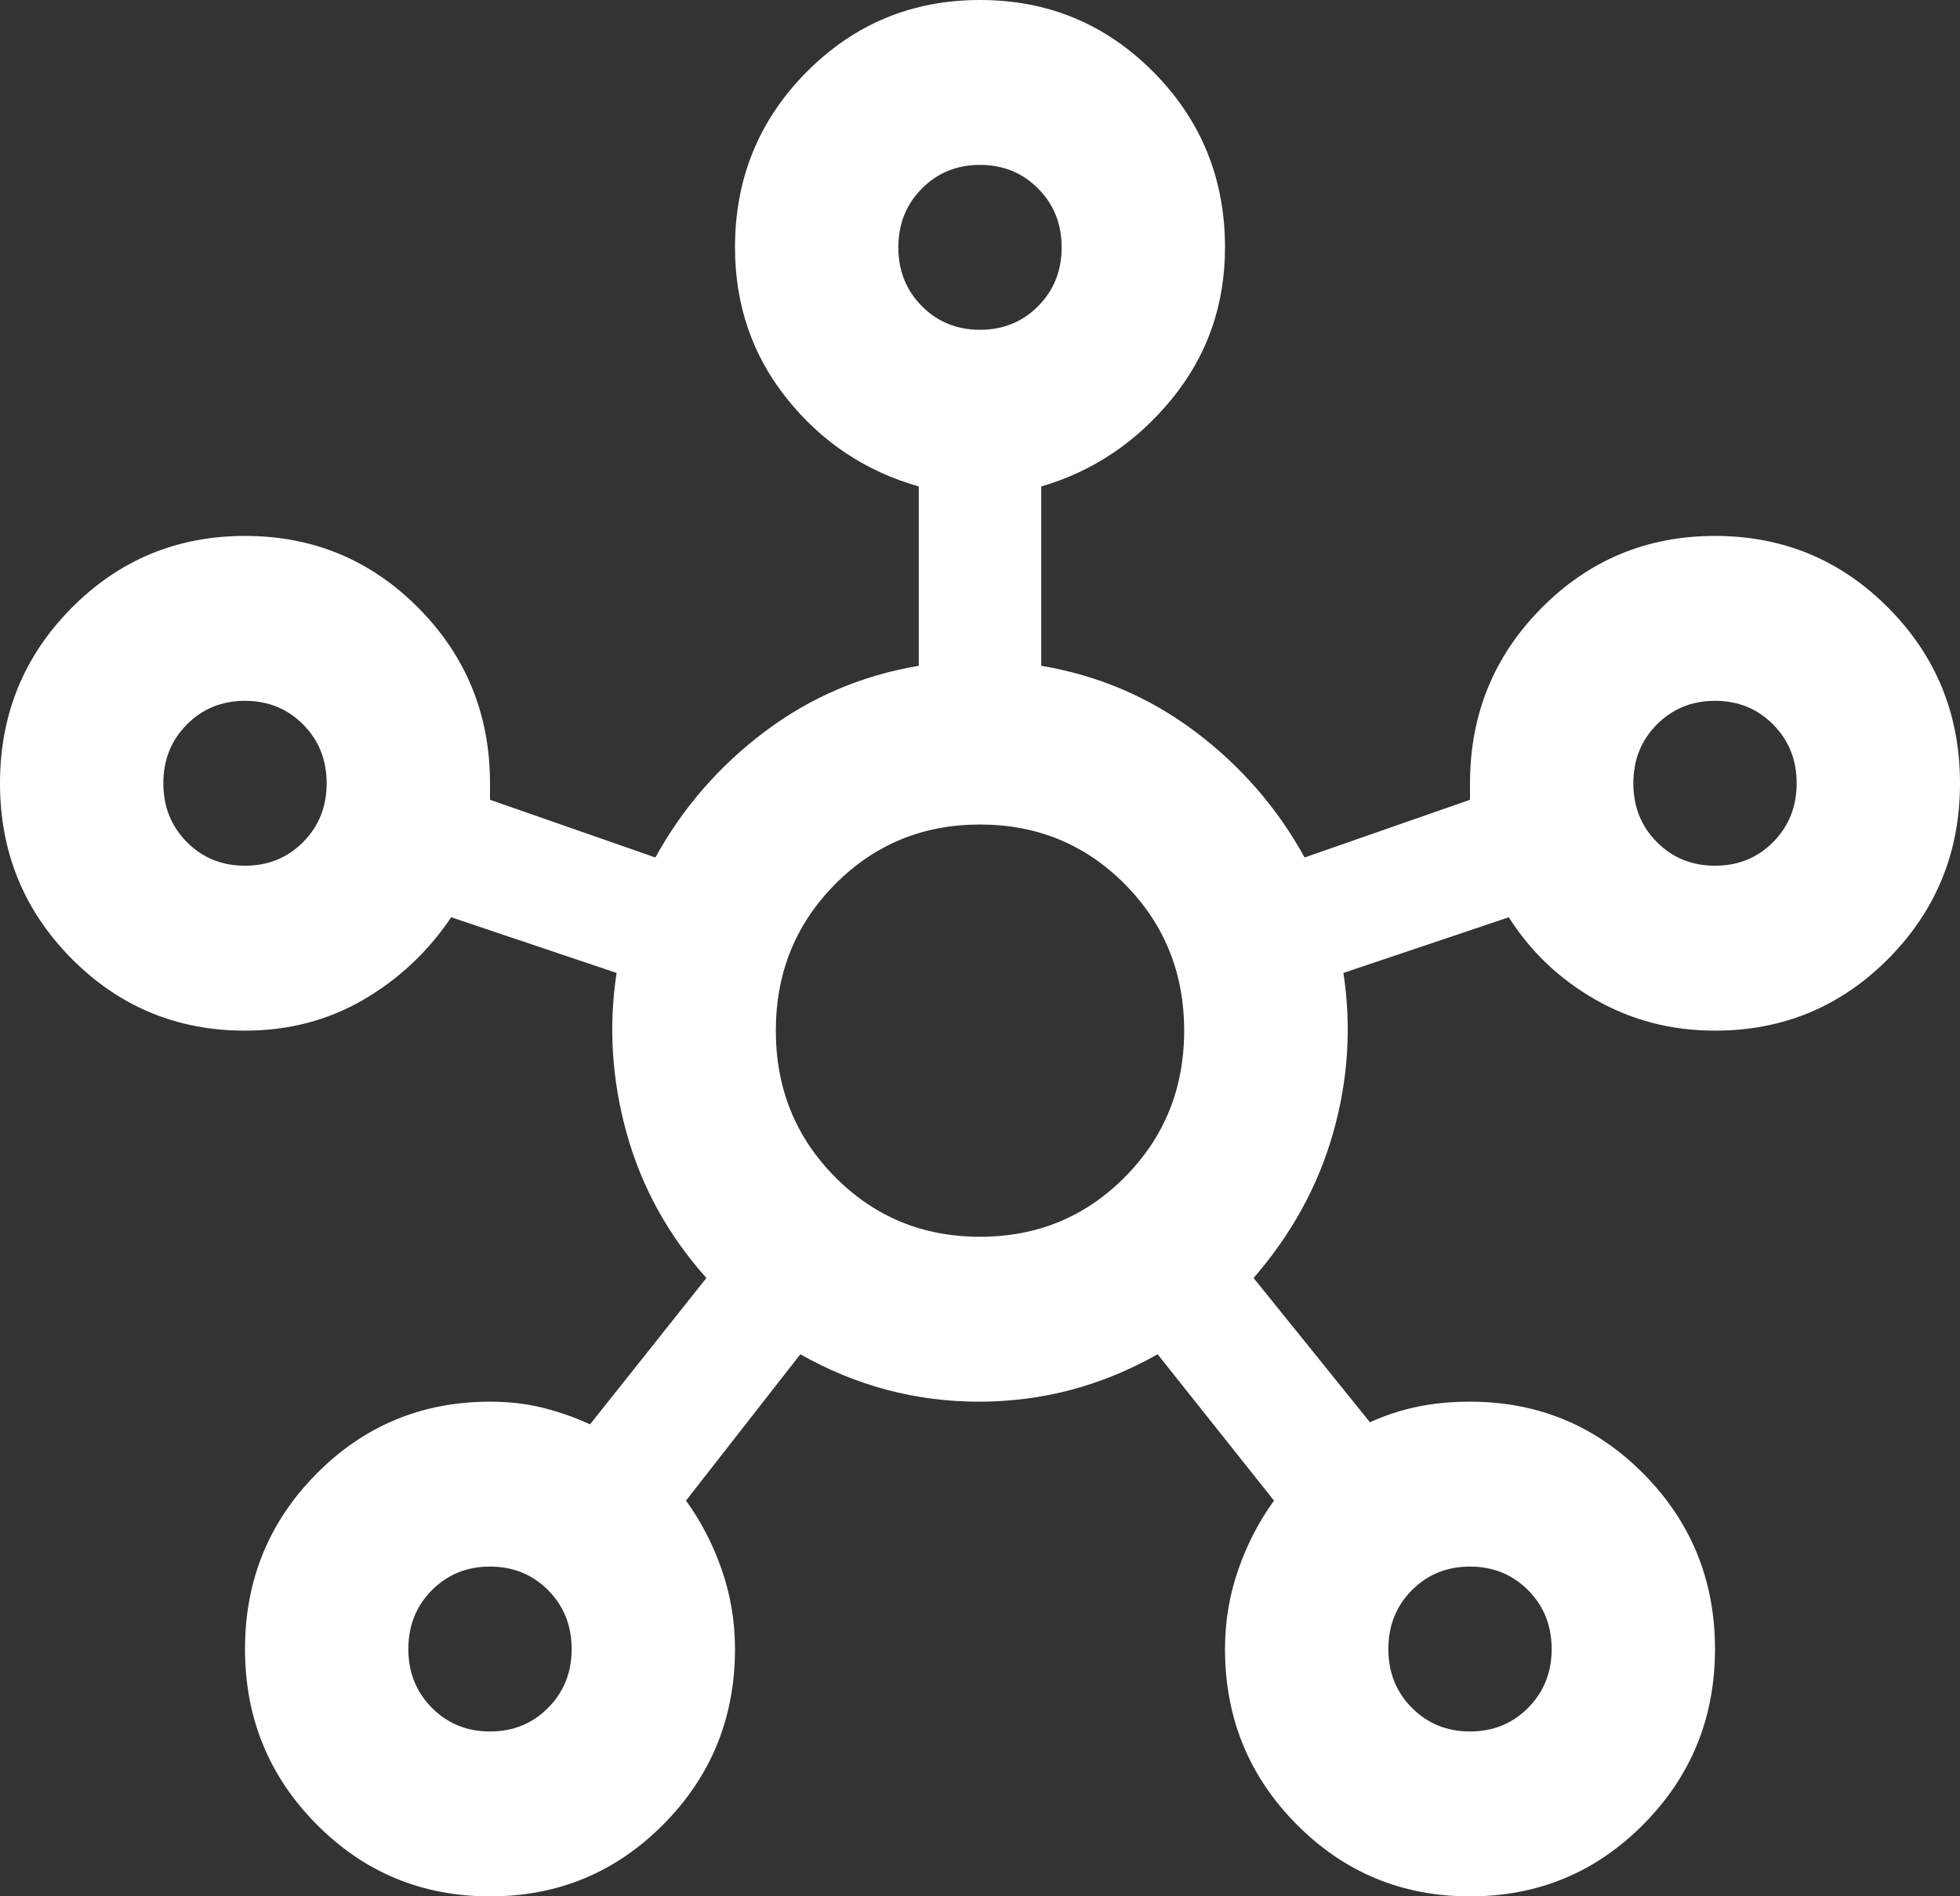 <?xml version="1.0" encoding="UTF-8"?> <svg xmlns="http://www.w3.org/2000/svg" width="92" height="89" viewBox="0 0 92 89" fill="none"><rect x="0" y="0" width="92" height="89" fill="#333333" stroke="none"/><path d="M23 89C19.806 89 17.09 87.871 14.854 85.614C12.618 83.357 11.5 80.616 11.5 77.391C11.5 74.167 12.618 71.426 14.854 69.168C17.09 66.911 19.806 65.783 23 65.783C23.894 65.783 24.725 65.879 25.492 66.073C26.258 66.266 26.993 66.524 27.696 66.847L33.158 59.978C31.369 57.979 30.124 55.722 29.421 53.206C28.718 50.691 28.558 48.176 28.942 45.661L21.179 43.049C20.093 44.661 18.719 45.951 17.058 46.919C15.397 47.886 13.544 48.37 11.5 48.37C8.306 48.37 5.59 47.241 3.354 44.984C1.118 42.726 0 39.986 0 36.761C0 33.536 1.118 30.795 3.354 28.538C5.59 26.281 8.306 25.152 11.5 25.152C14.694 25.152 17.41 26.281 19.646 28.538C21.882 30.795 23 33.536 23 36.761V37.535L30.762 40.243C32.04 37.922 33.749 35.955 35.89 34.342C38.03 32.73 40.442 31.698 43.125 31.247V22.83C40.633 22.121 38.573 20.75 36.944 18.719C35.315 16.688 34.5 14.317 34.5 11.609C34.5 8.384 35.618 5.643 37.854 3.386C40.09 1.129 42.806 0 46 0C49.194 0 51.91 1.129 54.146 3.386C56.382 5.643 57.5 8.384 57.5 11.609C57.5 14.317 56.669 16.688 55.008 18.719C53.347 20.75 51.303 22.121 48.875 22.83V31.247C51.558 31.698 53.97 32.73 56.11 34.342C58.251 35.955 59.96 37.922 61.237 40.243L69 37.535V36.761C69 33.536 70.118 30.795 72.354 28.538C74.59 26.281 77.306 25.152 80.5 25.152C83.694 25.152 86.41 26.281 88.646 28.538C90.882 30.795 92 33.536 92 36.761C92 39.986 90.882 42.726 88.646 44.984C86.41 47.241 83.694 48.37 80.5 48.37C78.456 48.37 76.587 47.886 74.894 46.919C73.201 45.951 71.843 44.661 70.821 43.049L63.058 45.661C63.442 48.176 63.282 50.675 62.579 53.158C61.876 55.641 60.631 57.914 58.842 59.978L64.304 66.75C65.007 66.427 65.742 66.186 66.508 66.025C67.275 65.863 68.106 65.783 69 65.783C72.194 65.783 74.91 66.911 77.146 69.168C79.382 71.426 80.5 74.167 80.5 77.391C80.5 80.616 79.382 83.357 77.146 85.614C74.91 87.871 72.194 89 69 89C65.806 89 63.09 87.871 60.854 85.614C58.618 83.357 57.5 80.616 57.5 77.391C57.5 76.101 57.708 74.86 58.123 73.667C58.538 72.474 59.097 71.394 59.8 70.426L54.337 63.558C51.718 65.041 48.923 65.783 45.952 65.783C42.981 65.783 40.186 65.041 37.567 63.558L32.2 70.426C32.903 71.394 33.462 72.474 33.877 73.667C34.292 74.86 34.5 76.101 34.5 77.391C34.5 80.616 33.382 83.357 31.146 85.614C28.91 87.871 26.194 89 23 89ZM11.5 40.63C12.586 40.63 13.496 40.26 14.231 39.518C14.966 38.776 15.333 37.857 15.333 36.761C15.333 35.664 14.966 34.745 14.231 34.004C13.496 33.262 12.586 32.891 11.5 32.891C10.414 32.891 9.503 33.262 8.769 34.004C8.034 34.745 7.667 35.664 7.667 36.761C7.667 37.857 8.034 38.776 8.769 39.518C9.503 40.26 10.414 40.63 11.5 40.63ZM23 81.261C24.086 81.261 24.997 80.89 25.731 80.148C26.466 79.407 26.833 78.488 26.833 77.391C26.833 76.295 26.466 75.376 25.731 74.634C24.997 73.893 24.086 73.522 23 73.522C21.914 73.522 21.003 73.893 20.269 74.634C19.534 75.376 19.167 76.295 19.167 77.391C19.167 78.488 19.534 79.407 20.269 80.148C21.003 80.89 21.914 81.261 23 81.261ZM46 15.478C47.086 15.478 47.996 15.107 48.731 14.366C49.466 13.624 49.833 12.705 49.833 11.609C49.833 10.512 49.466 9.593 48.731 8.852C47.996 8.11 47.086 7.739 46 7.739C44.914 7.739 44.004 8.11 43.269 8.852C42.534 9.593 42.167 10.512 42.167 11.609C42.167 12.705 42.534 13.624 43.269 14.366C44.004 15.107 44.914 15.478 46 15.478ZM46 58.044C48.683 58.044 50.951 57.108 52.804 55.238C54.657 53.368 55.583 51.078 55.583 48.37C55.583 45.661 54.657 43.371 52.804 41.501C50.951 39.631 48.683 38.696 46 38.696C43.317 38.696 41.049 39.631 39.196 41.501C37.343 43.371 36.417 45.661 36.417 48.37C36.417 51.078 37.343 53.368 39.196 55.238C41.049 57.108 43.317 58.044 46 58.044ZM69 81.261C70.086 81.261 70.996 80.89 71.731 80.148C72.466 79.407 72.833 78.488 72.833 77.391C72.833 76.295 72.466 75.376 71.731 74.634C70.996 73.893 70.086 73.522 69 73.522C67.914 73.522 67.004 73.893 66.269 74.634C65.534 75.376 65.167 76.295 65.167 77.391C65.167 78.488 65.534 79.407 66.269 80.148C67.004 80.89 67.914 81.261 69 81.261ZM80.5 40.63C81.586 40.63 82.496 40.26 83.231 39.518C83.966 38.776 84.333 37.857 84.333 36.761C84.333 35.664 83.966 34.745 83.231 34.004C82.496 33.262 81.586 32.891 80.5 32.891C79.414 32.891 78.504 33.262 77.769 34.004C77.034 34.745 76.667 35.664 76.667 36.761C76.667 37.857 77.034 38.776 77.769 39.518C78.504 40.26 79.414 40.63 80.5 40.63Z" fill="white"></path></svg> 